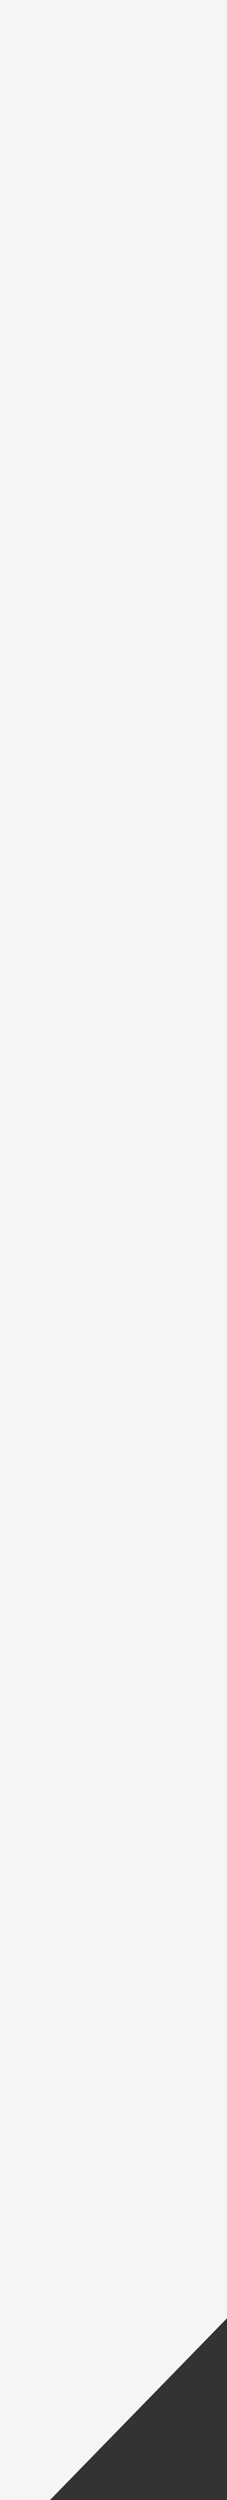 <svg xmlns="http://www.w3.org/2000/svg" width="84" height="924" viewBox="0 0 84 924" fill="none"><rect x="0" y="0" width="84" height="924" fill="#333333" stroke="none"/><path d="M51.253 890.413L18.505 924L-3.8147e-05 924L4.26317e-05 -7.34351e-06L84 0L84 856.825L51.253 890.413Z" fill="white" fill-opacity="0.95"></path></svg>